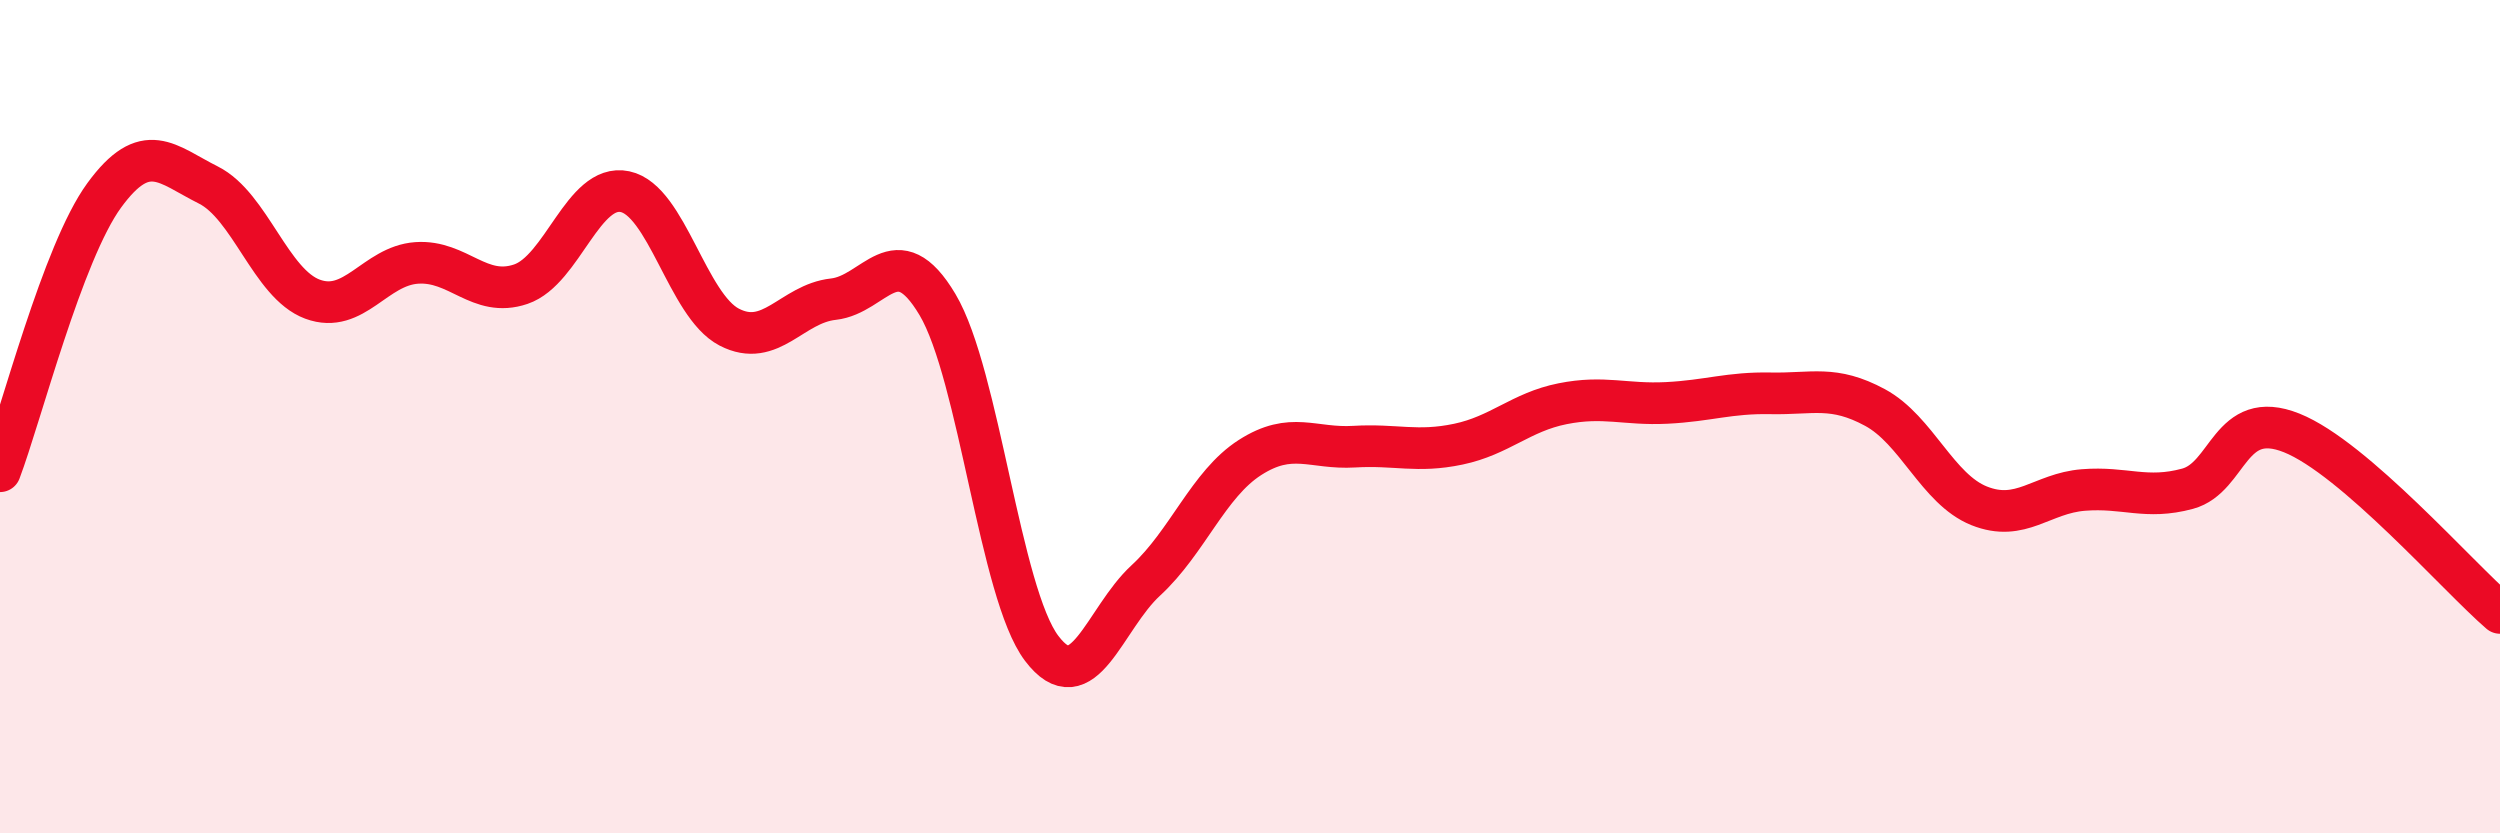 
    <svg width="60" height="20" viewBox="0 0 60 20" xmlns="http://www.w3.org/2000/svg">
      <path
        d="M 0,11.31 C 0.5,9.99 1.5,6.06 2.5,4.69 C 3.5,3.32 4,3.94 5,4.44 C 6,4.94 6.5,6.81 7.5,7.18 C 8.5,7.55 9,6.38 10,6.31 C 11,6.24 11.5,7.16 12.5,6.82 C 13.5,6.48 14,4.39 15,4.6 C 16,4.81 16.5,7.33 17.5,7.85 C 18.5,8.37 19,7.29 20,7.18 C 21,7.07 21.5,5.63 22.5,7.31 C 23.5,8.99 24,14.24 25,15.56 C 26,16.88 26.5,14.85 27.5,13.93 C 28.5,13.01 29,11.62 30,10.98 C 31,10.34 31.5,10.78 32.5,10.72 C 33.5,10.66 34,10.87 35,10.66 C 36,10.45 36.5,9.89 37.5,9.69 C 38.5,9.49 39,9.72 40,9.67 C 41,9.62 41.5,9.42 42.5,9.44 C 43.5,9.46 44,9.24 45,9.78 C 46,10.32 46.5,11.74 47.5,12.14 C 48.5,12.54 49,11.84 50,11.76 C 51,11.68 51.5,12 52.5,11.73 C 53.5,11.46 53.5,9.79 55,10.39 C 56.5,10.99 59,13.85 60,14.71L60 20L0 20Z"
        fill="#EB0A25"
        opacity="0.1"
        stroke-linecap="round"
        stroke-linejoin="round"
      />
      <path
        d="M 0,11.31 C 0.5,9.99 1.5,6.06 2.5,4.69 C 3.5,3.32 4,3.94 5,4.44 C 6,4.94 6.5,6.81 7.5,7.18 C 8.5,7.55 9,6.38 10,6.31 C 11,6.24 11.5,7.16 12.5,6.82 C 13.5,6.48 14,4.39 15,4.6 C 16,4.81 16.5,7.33 17.5,7.85 C 18.5,8.37 19,7.29 20,7.18 C 21,7.07 21.5,5.63 22.5,7.31 C 23.5,8.99 24,14.24 25,15.56 C 26,16.88 26.5,14.85 27.5,13.93 C 28.5,13.01 29,11.62 30,10.98 C 31,10.34 31.5,10.78 32.5,10.72 C 33.5,10.66 34,10.87 35,10.66 C 36,10.45 36.5,9.89 37.5,9.69 C 38.5,9.49 39,9.72 40,9.67 C 41,9.62 41.5,9.42 42.5,9.44 C 43.5,9.46 44,9.24 45,9.78 C 46,10.32 46.5,11.74 47.5,12.14 C 48.5,12.54 49,11.84 50,11.76 C 51,11.68 51.5,12 52.5,11.73 C 53.5,11.46 53.5,9.79 55,10.39 C 56.5,10.99 59,13.85 60,14.71"
        stroke="#EB0A25"
        stroke-width="1"
        fill="none"
        stroke-linecap="round"
        stroke-linejoin="round"
      />
    </svg>
  
